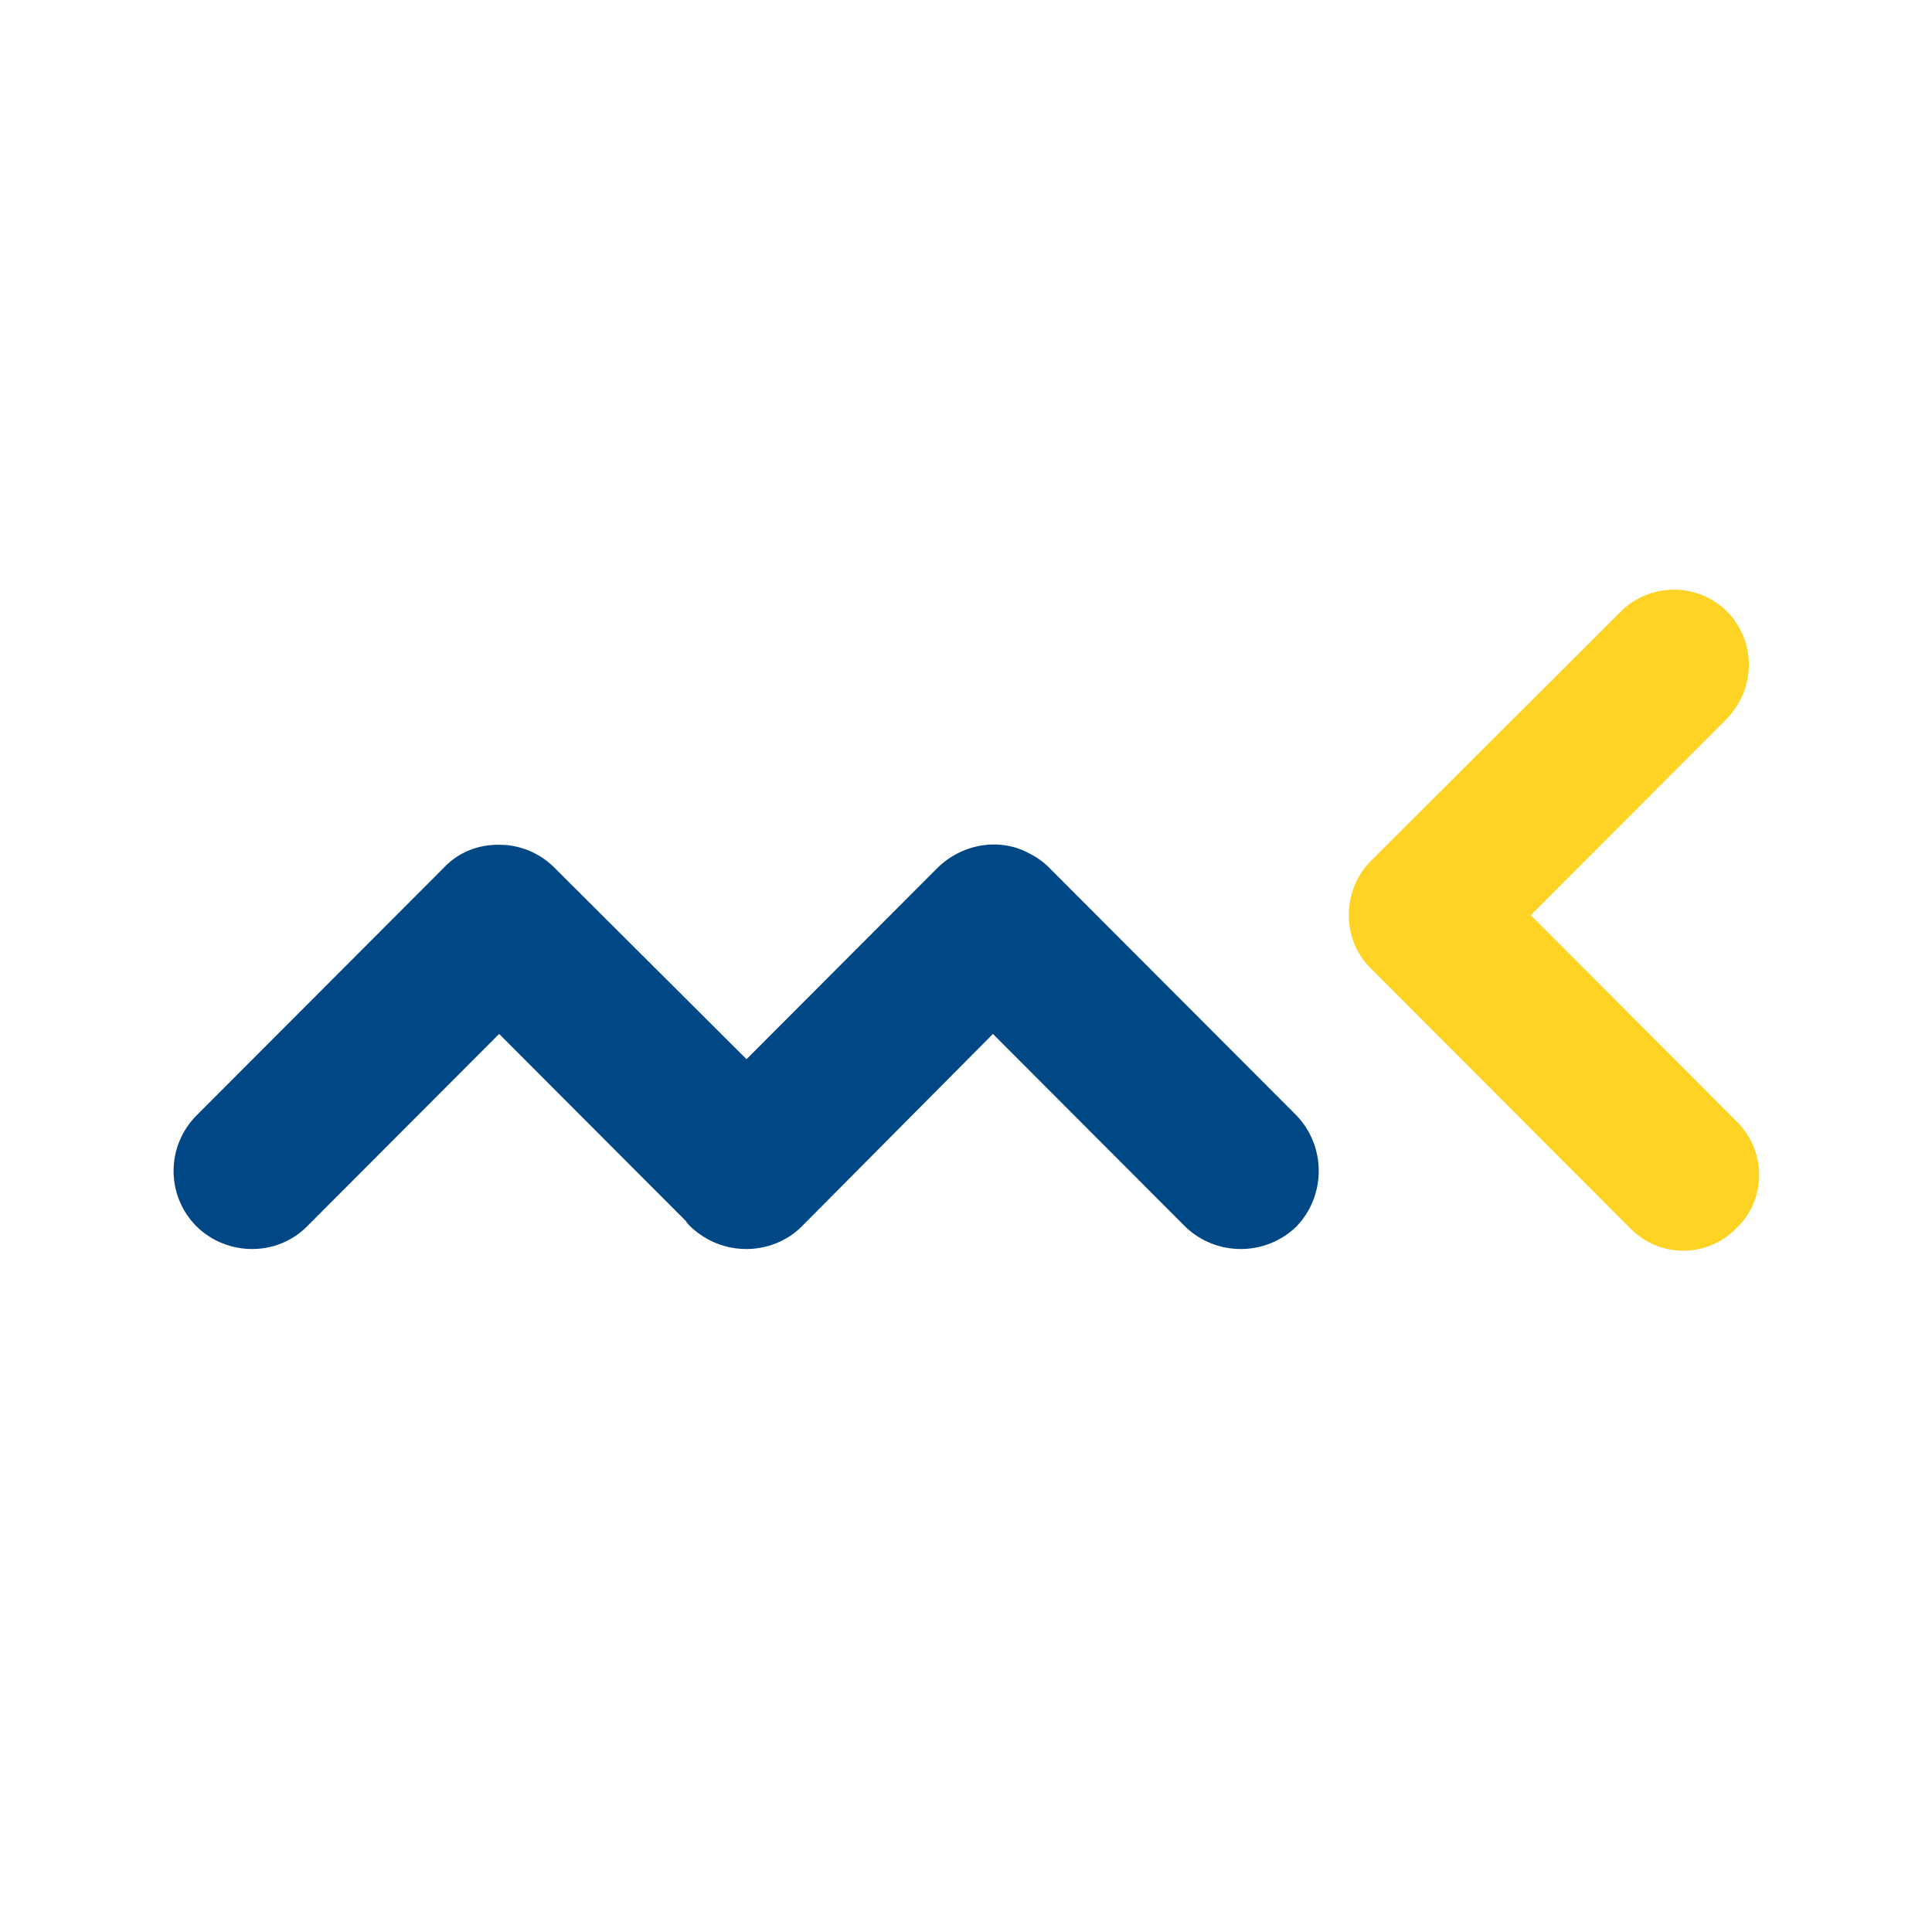<?xml version="1.0" encoding="utf-8"?>
<!-- Generator: Adobe Illustrator 13.0.0, SVG Export Plug-In . SVG Version: 6.00 Build 14948)  -->
<!DOCTYPE svg PUBLIC "-//W3C//DTD SVG 1.0//EN" "http://www.w3.org/TR/2001/REC-SVG-20010904/DTD/svg10.dtd">
<svg version="1.0" id="Layer_1" xmlns="http://www.w3.org/2000/svg" xmlns:xlink="http://www.w3.org/1999/xlink" x="0px" y="0px"
	 width="192.756px" height="192.756px" viewBox="0 0 192.756 192.756" enable-background="new 0 0 192.756 192.756"
	 xml:space="preserve">
<g>
	<polygon fill-rule="evenodd" clip-rule="evenodd" fill="#FFFFFF" points="0,0 192.756,0 192.756,192.756 0,192.756 0,0 	"/>
	<path fill-rule="evenodd" clip-rule="evenodd" fill="#004785" d="M129.335,111.273l-24.68-24.725
		c-0.559-0.559-1.211-1.026-1.956-1.399c-2.887-1.586-6.612-1.026-9.126,1.399L74.48,105.676L55.295,86.548
		c-1.304-1.306-2.98-2.052-4.75-2.239c-0.093,0-0.187,0-0.187,0c-2.235-0.187-4.471,0.56-6.054,2.239l0,0l-24.68,24.725
		c-3.073,3.078-3.073,8.023,0,11.104c3.073,2.984,8.009,2.984,10.989,0l19.186-19.221l18.626,18.66
		c0.093,0.186,0.279,0.373,0.466,0.561c1.583,1.492,3.539,2.238,5.588,2.238c1.957,0,4.005-0.746,5.495-2.238
		c0.187-0.188,0.373-0.375,0.559-0.561l18.533-18.66l19.185,19.221c3.074,2.984,8.01,2.984,11.083,0
		C132.315,119.297,132.315,114.352,129.335,111.273L129.335,111.273z"/>
	
		<path fill-rule="evenodd" clip-rule="evenodd" fill="#FED323" stroke="#FED323" stroke-width="0.15" stroke-miterlimit="2.613" d="
		M161.745,61.078l-24.96,24.912c-1.396,1.399-2.142,3.358-2.142,5.318c0,1.959,0.745,3.825,2.142,5.225l25.891,25.937
		c2.888,2.986,7.637,2.986,10.524,0c1.49-1.398,2.235-3.357,2.235-5.225c0-1.959-0.745-3.824-2.235-5.318
		c0,0-13.877-13.9-20.582-20.619c6.519-6.531,19.65-19.686,19.65-19.686c1.396-1.493,2.143-3.359,2.143-5.319
		c0-1.866-0.746-3.825-2.143-5.225C169.382,58.185,164.632,58.185,161.745,61.078L161.745,61.078z"/>
</g>
</svg>
